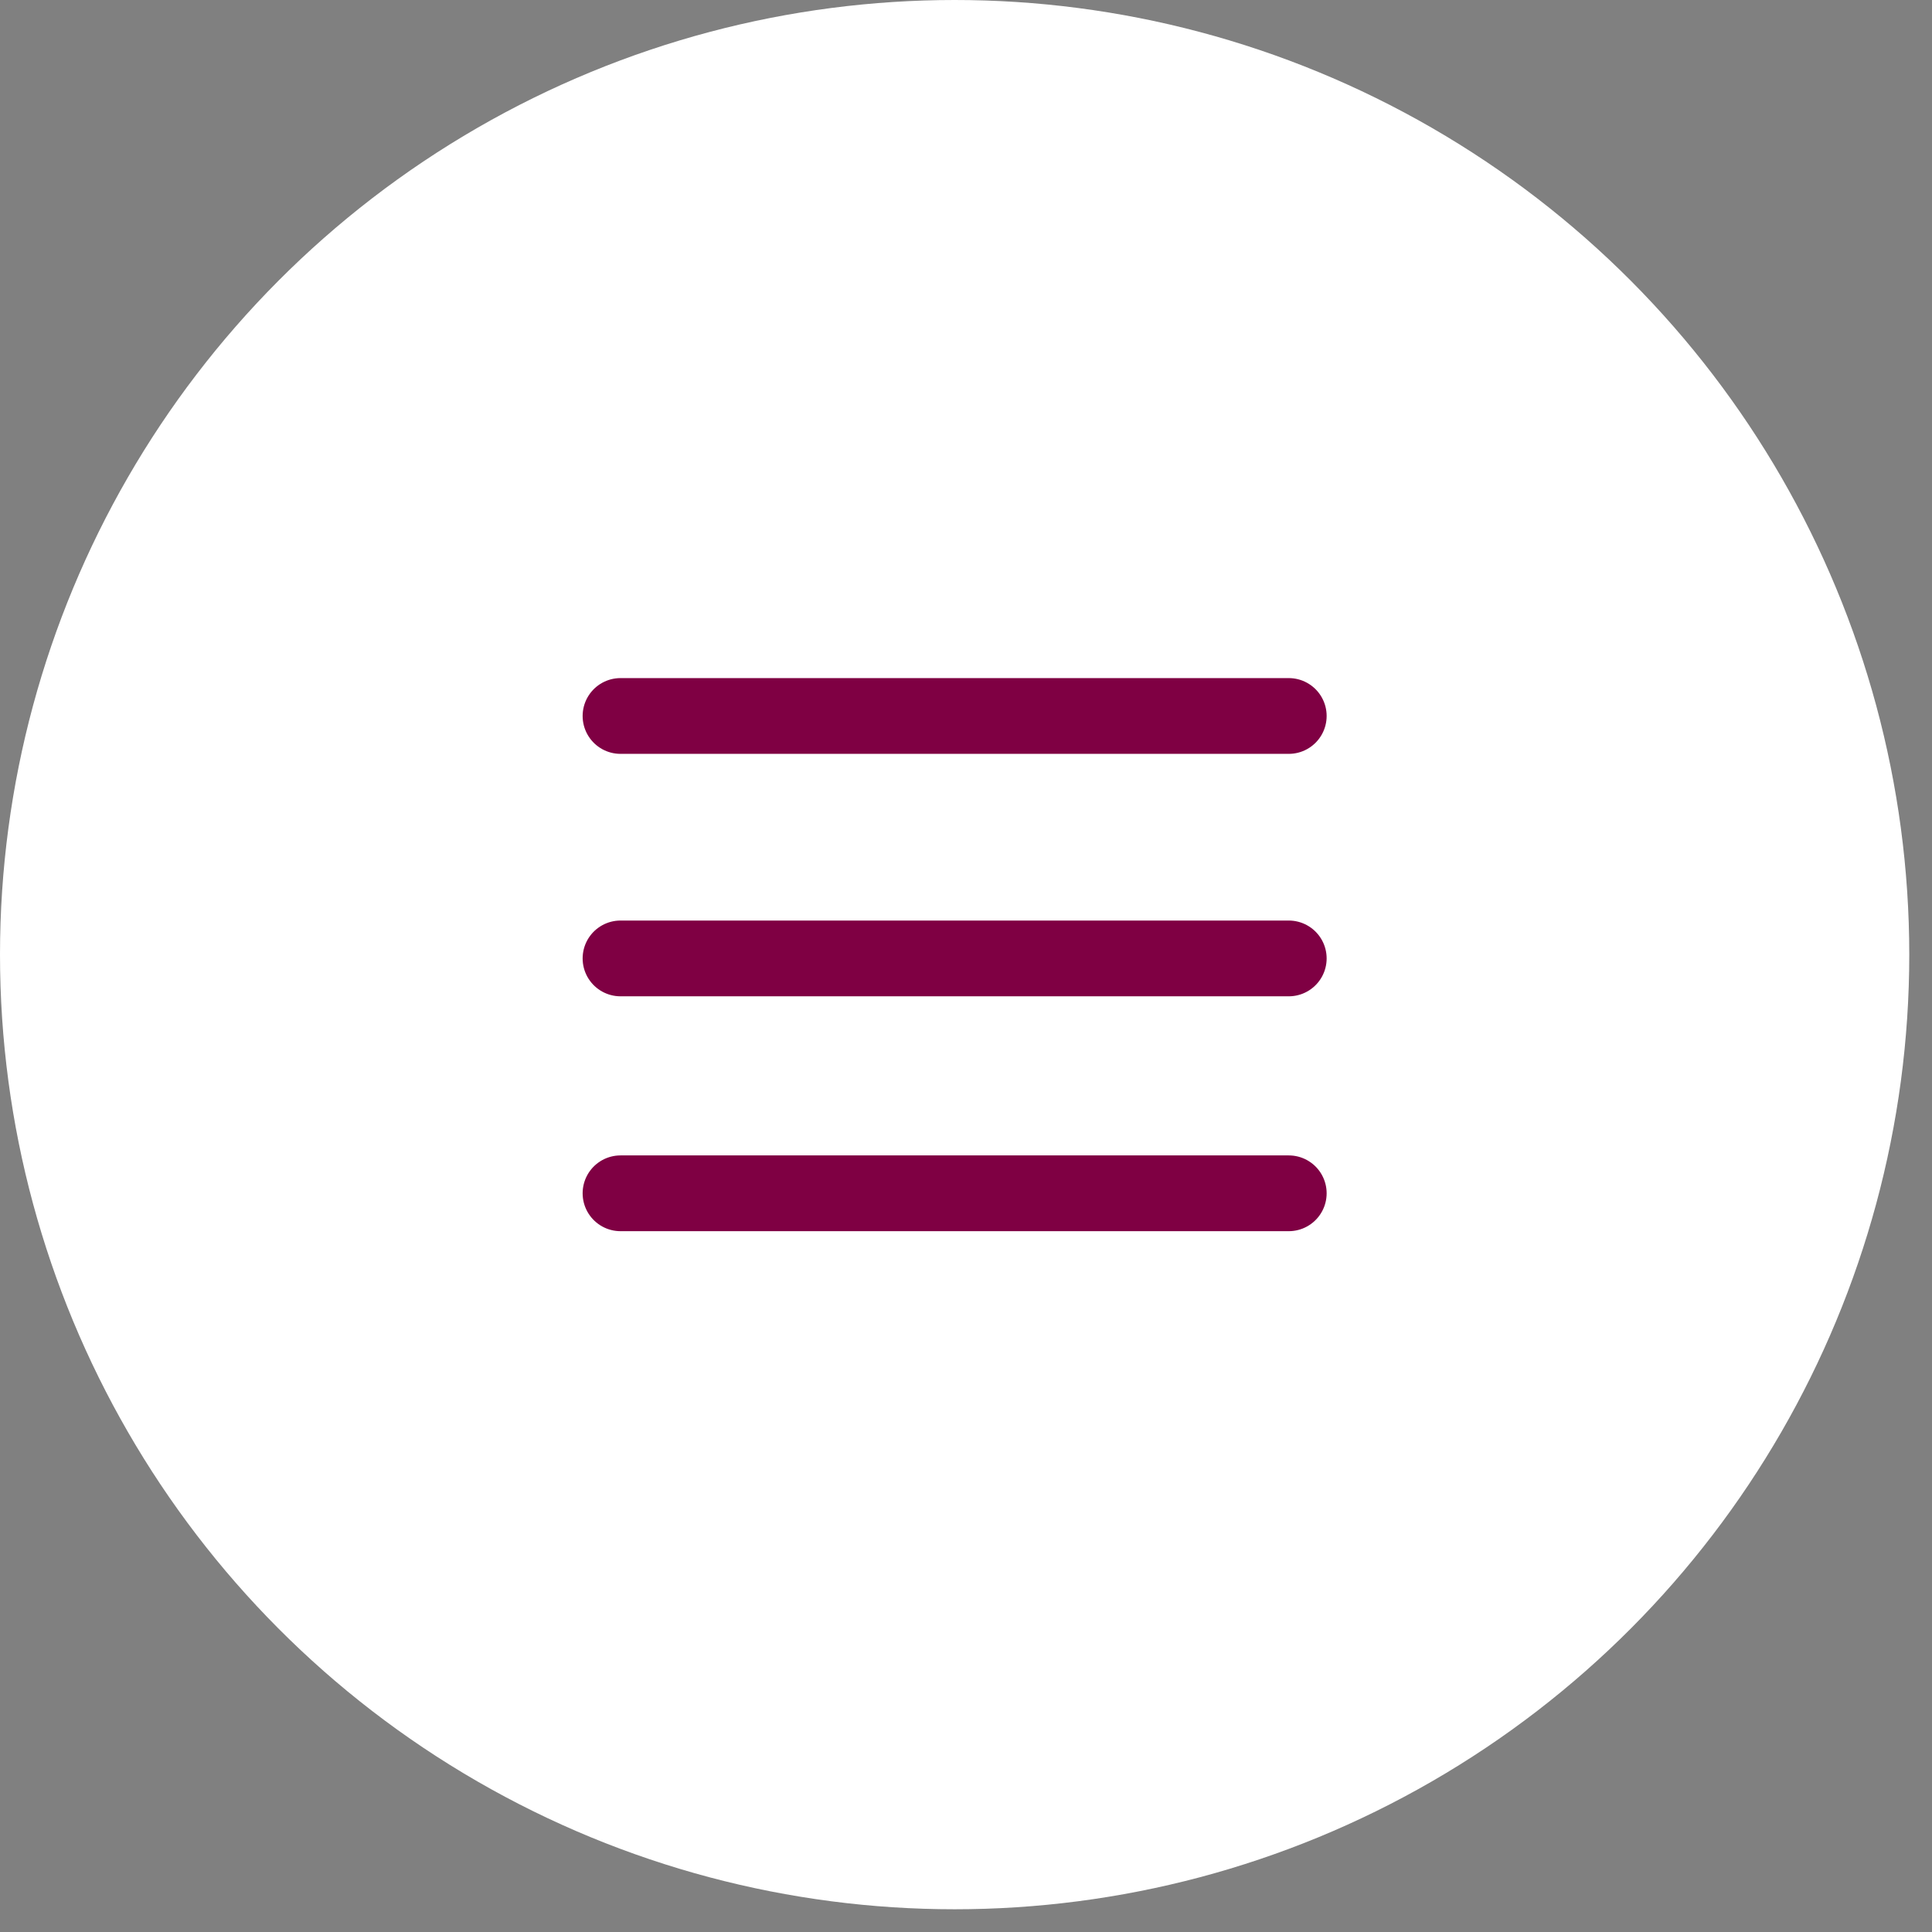 <svg width="51" height="51" viewBox="0 0 51 51" fill="none" xmlns="http://www.w3.org/2000/svg">
<rect x="0" y="0" width="51" height="51" fill="#808080" stroke="none"/>
<circle cx="25.2" cy="25.2" r="25.2" fill="white"/>
<path d="M16.38 25.3H34.02ZM16.38 31.5H34.02ZM16.38 18.9H34.02Z" fill="white"/>
<path d="M16.38 25.3H34.02M16.38 31.5H34.02M16.38 18.9H34.02" stroke="#7F0043" stroke-width="2" stroke-linecap="round"/>
</svg>
